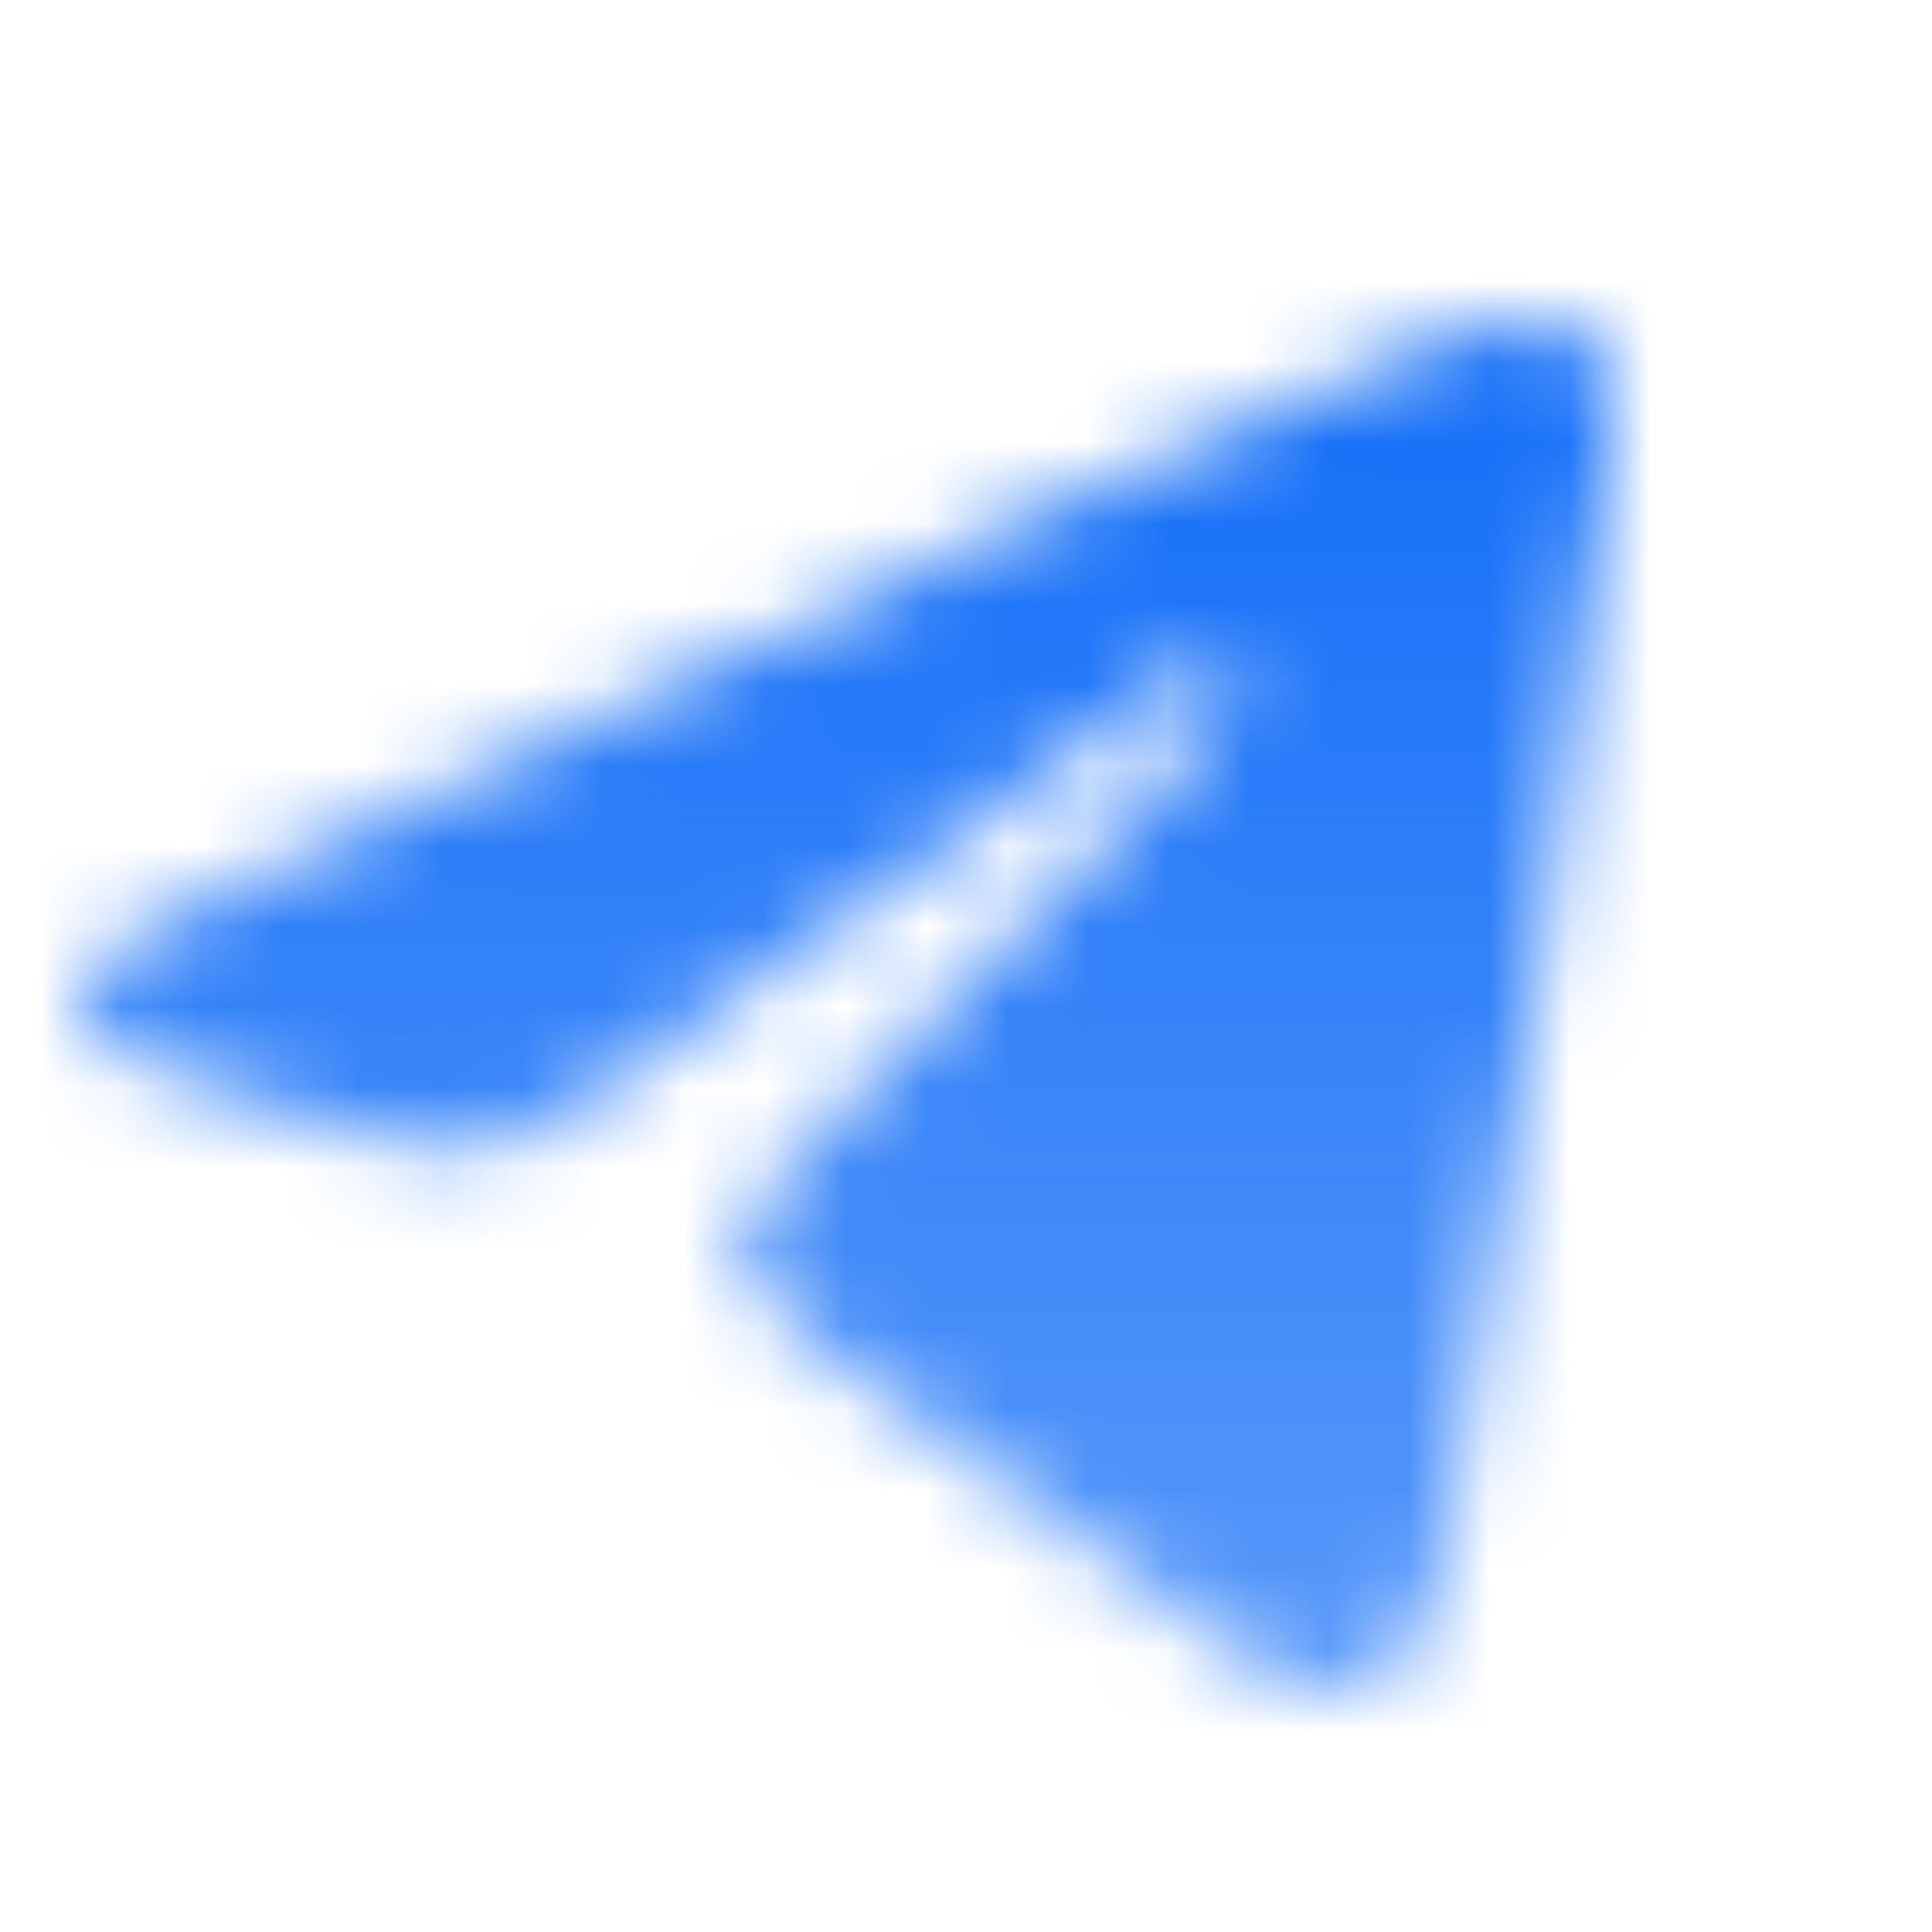<svg width="24" height="24" viewBox="0 0 24 24" fill="none" xmlns="http://www.w3.org/2000/svg">
<mask id="mask0_4854_32791" style="mask-type:alpha" maskUnits="userSpaceOnUse" x="0" y="0" width="24" height="24">
<path d="M2.306 11.319C7.406 8.919 10.807 7.338 12.509 6.574C17.368 4.392 18.377 4.013 19.035 4C19.18 3.998 19.504 4.036 19.713 4.22C19.89 4.375 19.939 4.584 19.962 4.731C19.986 4.878 20.015 5.213 19.992 5.475C19.728 8.462 18.589 15.71 18.009 19.055C17.764 20.471 17.281 20.945 16.814 20.992C15.798 21.093 15.026 20.267 14.042 19.57C12.502 18.48 11.633 17.802 10.138 16.739C8.411 15.51 9.53 14.834 10.515 13.73C10.772 13.441 15.249 9.046 15.335 8.647C15.346 8.597 15.356 8.411 15.254 8.313C15.152 8.215 15.001 8.248 14.892 8.275C14.737 8.313 12.277 10.068 7.512 13.541C6.814 14.059 6.181 14.311 5.615 14.298C4.99 14.283 3.789 13.916 2.895 13.603C1.8 13.218 0.929 13.015 1.005 12.362C1.044 12.022 1.478 11.674 2.306 11.319Z" fill="url(#paint0_linear_4854_32791)"/>
</mask>
<g mask="url(#mask0_4854_32791)">
<path d="M0 0H24V24H0V0Z" fill="#126DF7"/>
</g>
<defs>
<linearGradient id="paint0_linear_4854_32791" x1="10.5" y1="4" x2="10.5" y2="21" gradientUnits="userSpaceOnUse">
<stop/>
<stop offset="1" stop-opacity="0.7"/>
</linearGradient>
</defs>
</svg>
